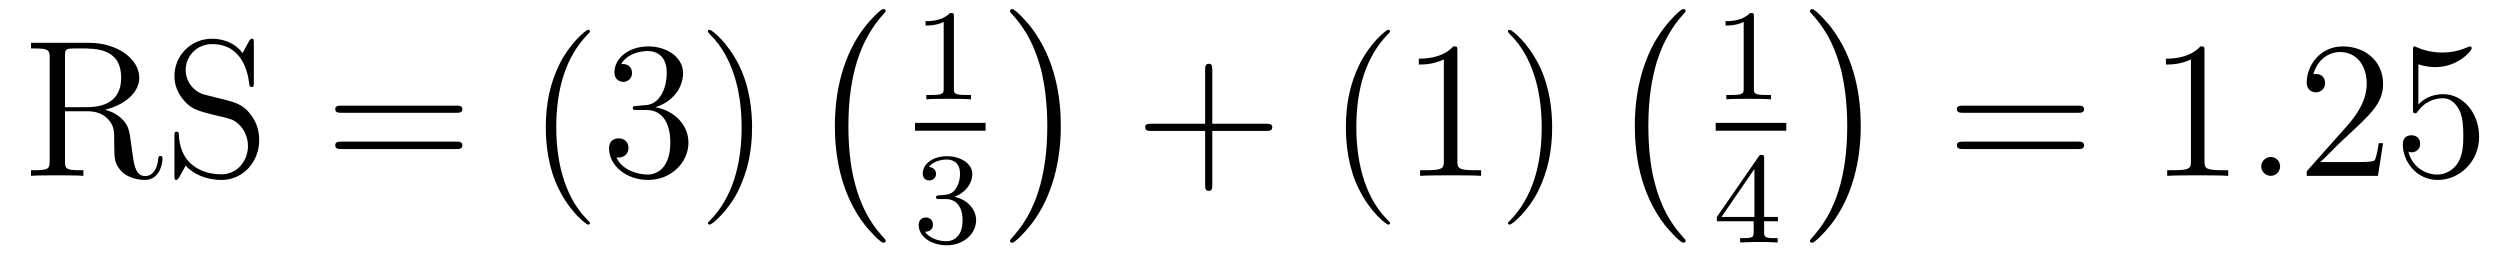 <?xml version='1.0'?>
<!-- This file was generated by dvisvgm 1.9.2 -->
<svg height='16pt' version='1.1' viewBox='0 -16 153 16' width='153pt' xmlns='http://www.w3.org/2000/svg' xmlns:xlink='http://www.w3.org/1999/xlink'>
<g id='page1'>
<g transform='matrix(1 0 0 1 -127 649)'>
<path d='M133.43 -658.285C134.602 -658.566 135.523 -659.316 135.523 -660.238C135.523 -661.395 134.18 -662.379 132.461 -662.379H128.898V-662.035H129.133C129.992 -662.035 130.039 -661.91 130.039 -661.473V-655.145C130.039 -654.707 129.992 -654.582 129.133 -654.582H128.898V-654.238C129.18 -654.27 130.148 -654.27 130.492 -654.27C130.836 -654.27 131.836 -654.27 132.102 -654.238V-654.582H131.867C131.008 -654.582 130.977 -654.707 130.977 -655.145V-658.191H132.352C132.82 -658.191 133.258 -658.066 133.586 -657.738C133.992 -657.285 133.992 -657.035 133.992 -656.207C133.992 -655.269 133.992 -654.957 134.508 -654.441C134.695 -654.27 135.195 -653.988 135.867 -653.988C136.789 -653.988 136.945 -655.02 136.945 -655.269C136.945 -655.348 136.945 -655.457 136.82 -655.457C136.695 -655.457 136.695 -655.379 136.68 -655.269C136.617 -654.551 136.273 -654.223 135.898 -654.223C135.352 -654.223 135.227 -654.785 135.133 -655.426C135.117 -655.504 135.055 -656.019 135.008 -656.316C134.93 -656.91 134.883 -657.285 134.523 -657.66C134.398 -657.785 134.086 -658.113 133.43 -658.285ZM132.305 -658.441H130.977V-661.551C130.977 -661.832 130.977 -661.973 131.227 -662.019C131.336 -662.035 131.695 -662.035 131.93 -662.035C132.898 -662.035 134.414 -662.035 134.414 -660.238C134.414 -659.191 133.852 -658.441 132.305 -658.441ZM139.52 -659.207C138.91 -659.363 138.363 -659.957 138.363 -660.723C138.363 -661.551 139.035 -662.301 139.973 -662.301C141.926 -662.301 142.191 -660.379 142.254 -659.863C142.285 -659.723 142.285 -659.676 142.395 -659.676C142.535 -659.676 142.535 -659.738 142.535 -659.941V-662.363C142.535 -662.566 142.535 -662.629 142.41 -662.629C142.379 -662.629 142.332 -662.629 142.238 -662.473L141.848 -661.754C141.285 -662.488 140.488 -662.629 139.973 -662.629C138.645 -662.629 137.676 -661.566 137.676 -660.348C137.676 -659.785 137.879 -659.254 138.316 -658.785C138.738 -658.316 139.16 -658.207 140.004 -657.988C140.426 -657.894 141.082 -657.738 141.238 -657.66C141.801 -657.379 142.176 -656.738 142.176 -656.066C142.176 -655.176 141.535 -654.332 140.551 -654.332C140.019 -654.332 139.269 -654.457 138.691 -654.973C138.004 -655.598 137.957 -656.457 137.941 -656.848C137.926 -656.941 137.832 -656.941 137.816 -656.941C137.676 -656.941 137.676 -656.879 137.676 -656.676V-654.27C137.676 -654.051 137.676 -653.988 137.801 -653.988C137.863 -653.988 137.879 -654.02 137.973 -654.16C138.02 -654.254 138.27 -654.691 138.363 -654.863C138.785 -654.395 139.535 -653.988 140.566 -653.988C141.894 -653.988 142.863 -655.113 142.863 -656.426C142.863 -657.16 142.598 -657.691 142.269 -658.082C141.832 -658.629 141.285 -658.754 140.832 -658.879L139.52 -659.207ZM143.512 -654.238' fill-rule='evenodd'/>
<path d='M154.922 -658.098C155.094 -658.098 155.297 -658.098 155.297 -658.316C155.297 -658.535 155.094 -658.535 154.922 -658.535H147.906C147.734 -658.535 147.516 -658.535 147.516 -658.332C147.516 -658.098 147.719 -658.098 147.906 -658.098H154.922ZM154.922 -655.879C155.094 -655.879 155.297 -655.879 155.297 -656.098C155.297 -656.332 155.094 -656.332 154.922 -656.332H147.906C147.734 -656.332 147.516 -656.332 147.516 -656.113C147.516 -655.879 147.719 -655.879 147.906 -655.879H154.922ZM155.992 -654.238' fill-rule='evenodd'/>
<path d='M163.105 -651.348C163.105 -651.379 163.105 -651.395 162.902 -651.598C161.715 -652.801 161.043 -654.77 161.043 -657.207C161.043 -659.52 161.605 -661.504 162.981 -662.91C163.105 -663.02 163.105 -663.051 163.105 -663.082C163.105 -663.16 163.043 -663.176 162.996 -663.176C162.84 -663.176 161.871 -662.316 161.277 -661.145C160.668 -659.941 160.402 -658.676 160.402 -657.207C160.402 -656.145 160.559 -654.723 161.184 -653.457C161.887 -652.02 162.871 -651.254 162.996 -651.254C163.043 -651.254 163.105 -651.27 163.105 -651.348ZM165.977 -658.52C165.773 -658.504 165.727 -658.488 165.727 -658.379C165.727 -658.269 165.789 -658.269 166.008 -658.269H166.555C167.57 -658.269 168.023 -657.426 168.023 -656.285C168.023 -654.723 167.211 -654.316 166.633 -654.316C166.055 -654.316 165.07 -654.582 164.727 -655.363C165.117 -655.316 165.461 -655.52 165.461 -655.957C165.461 -656.301 165.211 -656.535 164.867 -656.535C164.586 -656.535 164.273 -656.379 164.273 -655.926C164.273 -654.863 165.336 -653.988 166.664 -653.988C168.086 -653.988 169.133 -655.066 169.133 -656.27C169.133 -657.379 168.242 -658.238 167.102 -658.441C168.133 -658.738 168.805 -659.598 168.805 -660.535C168.805 -661.473 167.836 -662.16 166.68 -662.16C165.477 -662.16 164.602 -661.441 164.602 -660.566C164.602 -660.098 164.977 -659.988 165.148 -659.988C165.398 -659.988 165.68 -660.176 165.68 -660.535C165.68 -660.91 165.398 -661.082 165.133 -661.082C165.07 -661.082 165.039 -661.082 165.008 -661.066C165.461 -661.879 166.586 -661.879 166.633 -661.879C167.039 -661.879 167.805 -661.707 167.805 -660.535C167.805 -660.301 167.773 -659.645 167.43 -659.129C167.07 -658.598 166.664 -658.566 166.336 -658.551L165.977 -658.52ZM173.027 -657.207C173.027 -658.113 172.918 -659.598 172.246 -660.973C171.543 -662.41 170.559 -663.176 170.434 -663.176C170.387 -663.176 170.324 -663.16 170.324 -663.082C170.324 -663.051 170.324 -663.02 170.527 -662.816C171.715 -661.613 172.387 -659.645 172.387 -657.223C172.387 -654.91 171.824 -652.91 170.449 -651.504C170.324 -651.395 170.324 -651.379 170.324 -651.348C170.324 -651.27 170.387 -651.254 170.434 -651.254C170.59 -651.254 171.559 -652.098 172.152 -653.27C172.762 -654.488 173.027 -655.77 173.027 -657.207ZM174.227 -654.238' fill-rule='evenodd'/>
<path d='M181.203 -650.258C181.203 -650.305 181.188 -650.336 181.156 -650.367C180.609 -650.961 179.797 -651.914 179.297 -653.867C179.016 -654.945 178.922 -656.18 178.922 -657.289C178.922 -660.414 179.672 -662.617 181.094 -664.164C181.203 -664.273 181.203 -664.289 181.203 -664.32C181.203 -664.445 181.109 -664.445 181.062 -664.445C180.875 -664.445 180.234 -663.727 180.078 -663.539C178.875 -662.102 178.094 -659.961 178.094 -657.305C178.094 -655.602 178.391 -653.211 179.953 -651.195C180.078 -651.055 180.844 -650.148 181.062 -650.148C181.109 -650.148 181.203 -650.148 181.203 -650.258ZM181.801 -663.961' fill-rule='evenodd'/>
<path d='M185.379 -663.984C185.379 -664.203 185.363 -664.203 185.145 -664.203C184.816 -663.891 184.395 -663.703 183.645 -663.703V-663.438C183.863 -663.438 184.285 -663.438 184.754 -663.656V-659.578C184.754 -659.281 184.723 -659.187 183.973 -659.187H183.691V-658.922C184.02 -658.953 184.691 -658.953 185.051 -658.953C185.41 -658.953 186.098 -658.953 186.426 -658.922V-659.187H186.16C185.394 -659.187 185.379 -659.281 185.379 -659.578V-663.984ZM187.078 -658.922' fill-rule='evenodd'/>
<path d='M183 -657H187.32V-657.48H183'/>
<path d='M184.895 -652.816C185.52 -652.816 185.91 -652.348 185.91 -651.519C185.91 -650.52 185.348 -650.238 184.926 -650.238C184.488 -650.238 183.894 -650.394 183.613 -650.816C183.91 -650.816 184.098 -650.988 184.098 -651.254C184.098 -651.504 183.926 -651.691 183.66 -651.691C183.457 -651.691 183.223 -651.566 183.223 -651.238C183.223 -650.488 184.035 -649.988 184.941 -649.988C186.004 -649.988 186.738 -650.723 186.738 -651.519C186.738 -652.176 186.223 -652.785 185.41 -652.957C186.035 -653.176 186.504 -653.723 186.504 -654.363C186.504 -654.988 185.785 -655.441 184.957 -655.441C184.113 -655.441 183.473 -654.988 183.473 -654.379C183.473 -654.082 183.66 -653.957 183.879 -653.957C184.113 -653.957 184.285 -654.129 184.285 -654.363C184.285 -654.66 184.02 -654.77 183.848 -654.785C184.176 -655.207 184.801 -655.238 184.941 -655.238C185.145 -655.238 185.754 -655.176 185.754 -654.363C185.754 -653.801 185.52 -653.473 185.41 -653.332C185.16 -653.098 184.988 -653.082 184.504 -653.051C184.348 -653.035 184.285 -653.035 184.285 -652.926C184.285 -652.816 184.363 -652.816 184.488 -652.816H184.895ZM187.078 -650.16' fill-rule='evenodd'/>
<path d='M191.922 -657.289C191.922 -658.977 191.625 -661.367 190.062 -663.383C189.938 -663.539 189.156 -664.445 188.953 -664.445C188.891 -664.445 188.813 -664.414 188.813 -664.32C188.813 -664.273 188.828 -664.242 188.875 -664.195C189.453 -663.586 190.219 -662.617 190.719 -660.711C190.984 -659.633 191.094 -658.398 191.094 -657.305C191.094 -656.086 190.984 -654.883 190.672 -653.711C190.219 -652.039 189.516 -651.086 188.906 -650.414C188.813 -650.305 188.813 -650.289 188.813 -650.258C188.813 -650.164 188.891 -650.148 188.953 -650.148C189.125 -650.148 189.781 -650.867 189.922 -651.039C191.141 -652.477 191.922 -654.633 191.922 -657.289ZM193.801 -663.961' fill-rule='evenodd'/>
<path d='M201.192 -656.988H204.488C204.66 -656.988 204.863 -656.988 204.863 -657.207S204.66 -657.426 204.488 -657.426H201.192V-660.723C201.192 -660.894 201.192 -661.098 200.988 -661.098C200.754 -661.098 200.754 -660.894 200.754 -660.723V-657.426H197.473C197.3 -657.426 197.082 -657.426 197.082 -657.223C197.082 -656.988 197.285 -656.988 197.473 -656.988H200.754V-653.707C200.754 -653.535 200.754 -653.316 200.972 -653.316C201.192 -653.316 201.192 -653.52 201.192 -653.707V-656.988ZM205.559 -654.238' fill-rule='evenodd'/>
<path d='M212.07 -651.348C212.07 -651.379 212.07 -651.395 211.867 -651.598C210.679 -652.801 210.008 -654.77 210.008 -657.207C210.008 -659.52 210.57 -661.504 211.945 -662.91C212.07 -663.02 212.07 -663.051 212.07 -663.082C212.07 -663.16 212.008 -663.176 211.961 -663.176C211.805 -663.176 210.836 -662.316 210.242 -661.145C209.633 -659.941 209.368 -658.676 209.368 -657.207C209.368 -656.145 209.524 -654.723 210.149 -653.457C210.852 -652.02 211.836 -651.254 211.961 -651.254C212.008 -651.254 212.07 -651.27 212.07 -651.348ZM216.192 -661.879C216.192 -662.16 216.192 -662.16 215.941 -662.16C215.66 -661.848 215.066 -661.41 213.832 -661.41V-661.051C214.114 -661.051 214.708 -661.051 215.363 -661.363V-655.16C215.363 -654.723 215.332 -654.582 214.285 -654.582H213.91V-654.238C214.238 -654.27 215.394 -654.27 215.785 -654.27C216.175 -654.27 217.316 -654.27 217.644 -654.238V-654.582H217.27C216.223 -654.582 216.192 -654.723 216.192 -655.16V-661.879ZM221.992 -657.207C221.992 -658.113 221.882 -659.598 221.21 -660.973C220.508 -662.41 219.523 -663.176 219.398 -663.176C219.352 -663.176 219.289 -663.16 219.289 -663.082C219.289 -663.051 219.289 -663.02 219.492 -662.816C220.68 -661.613 221.352 -659.645 221.352 -657.223C221.352 -654.91 220.789 -652.91 219.414 -651.504C219.289 -651.395 219.289 -651.379 219.289 -651.348C219.289 -651.27 219.352 -651.254 219.398 -651.254C219.554 -651.254 220.524 -652.098 221.117 -653.27C221.726 -654.488 221.992 -655.77 221.992 -657.207ZM223.192 -654.238' fill-rule='evenodd'/>
<path d='M230.16 -650.258C230.16 -650.305 230.144 -650.336 230.113 -650.367C229.566 -650.961 228.754 -651.914 228.254 -653.867C227.972 -654.945 227.879 -656.18 227.879 -657.289C227.879 -660.414 228.629 -662.617 230.051 -664.164C230.16 -664.273 230.16 -664.289 230.16 -664.32C230.16 -664.445 230.066 -664.445 230.02 -664.445C229.832 -664.445 229.192 -663.727 229.036 -663.539C227.832 -662.102 227.051 -659.961 227.051 -657.305C227.051 -655.602 227.347 -653.211 228.91 -651.195C229.036 -651.055 229.801 -650.148 230.02 -650.148C230.066 -650.148 230.16 -650.148 230.16 -650.258ZM230.758 -663.961' fill-rule='evenodd'/>
<path d='M234.34 -663.984C234.34 -664.203 234.324 -664.203 234.106 -664.203C233.777 -663.891 233.356 -663.703 232.606 -663.703V-663.438C232.824 -663.438 233.246 -663.438 233.714 -663.656V-659.578C233.714 -659.281 233.683 -659.187 232.933 -659.187H232.652V-658.922C232.98 -658.953 233.652 -658.953 234.012 -658.953C234.371 -658.953 235.058 -658.953 235.387 -658.922V-659.187H235.121C234.355 -659.187 234.34 -659.281 234.34 -659.578V-663.984ZM236.039 -658.922' fill-rule='evenodd'/>
<path d='M232 -657H236.321V-657.48H232'/>
<path d='M234.965 -655.301C234.965 -655.457 234.965 -655.52 234.809 -655.52C234.7 -655.52 234.7 -655.52 234.622 -655.41L232.074 -651.723V-651.457H234.324V-650.801C234.324 -650.504 234.293 -650.426 233.683 -650.426H233.496V-650.16C234.184 -650.191 234.199 -650.191 234.653 -650.191C235.105 -650.191 235.121 -650.191 235.793 -650.16V-650.426H235.606C234.996 -650.426 234.965 -650.504 234.965 -650.801V-651.457H235.808V-651.723H234.965V-655.301ZM234.371 -654.66V-651.723H232.356L234.371 -654.66ZM236.039 -650.16' fill-rule='evenodd'/>
<path d='M240.878 -657.289C240.878 -658.977 240.582 -661.367 239.02 -663.383C238.895 -663.539 238.114 -664.445 237.91 -664.445C237.847 -664.445 237.769 -664.414 237.769 -664.32C237.769 -664.273 237.785 -664.242 237.832 -664.195C238.41 -663.586 239.176 -662.617 239.676 -660.711C239.941 -659.633 240.05 -658.398 240.05 -657.305C240.05 -656.086 239.941 -654.883 239.629 -653.711C239.176 -652.039 238.472 -651.086 237.863 -650.414C237.769 -650.305 237.769 -650.289 237.769 -650.258C237.769 -650.164 237.847 -650.148 237.91 -650.148C238.082 -650.148 238.739 -650.867 238.879 -651.039C240.097 -652.477 240.878 -654.633 240.878 -657.289ZM242.758 -663.961' fill-rule='evenodd'/>
<path d='M254.168 -658.098C254.34 -658.098 254.543 -658.098 254.543 -658.316C254.543 -658.535 254.34 -658.535 254.168 -658.535H247.152C246.98 -658.535 246.762 -658.535 246.762 -658.332C246.762 -658.098 246.965 -658.098 247.152 -658.098H254.168ZM254.168 -655.879C254.34 -655.879 254.543 -655.879 254.543 -656.098C254.543 -656.332 254.34 -656.332 254.168 -656.332H247.152C246.98 -656.332 246.762 -656.332 246.762 -656.113C246.762 -655.879 246.965 -655.879 247.152 -655.879H254.168ZM255.239 -654.238' fill-rule='evenodd'/>
<path d='M261.914 -661.879C261.914 -662.16 261.914 -662.16 261.664 -662.16C261.383 -661.848 260.789 -661.41 259.555 -661.41V-661.051C259.836 -661.051 260.43 -661.051 261.086 -661.363V-655.16C261.086 -654.723 261.055 -654.582 260.008 -654.582H259.633V-654.238C259.961 -654.27 261.118 -654.27 261.508 -654.27C261.899 -654.27 263.039 -654.27 263.368 -654.238V-654.582H262.992C261.946 -654.582 261.914 -654.723 261.914 -655.16V-661.879ZM264.355 -654.238' fill-rule='evenodd'/>
<path d='M266.543 -654.816C266.543 -655.16 266.262 -655.395 265.98 -655.395C265.637 -655.395 265.387 -655.113 265.387 -654.816C265.387 -654.473 265.684 -654.238 265.964 -654.238C266.309 -654.238 266.543 -654.519 266.543 -654.816ZM267.594 -654.238' fill-rule='evenodd'/>
<path d='M272.844 -656.238H272.578C272.546 -656.035 272.453 -655.379 272.328 -655.191C272.25 -655.082 271.562 -655.082 271.204 -655.082H269C269.328 -655.363 270.047 -656.129 270.359 -656.41C272.172 -658.082 272.844 -658.691 272.844 -659.879C272.844 -661.254 271.75 -662.16 270.376 -662.16C268.985 -662.16 268.172 -660.988 268.172 -659.957C268.172 -659.348 268.703 -659.348 268.734 -659.348C268.985 -659.348 269.297 -659.535 269.297 -659.91C269.297 -660.254 269.078 -660.473 268.734 -660.473C268.625 -660.473 268.609 -660.473 268.578 -660.457C268.796 -661.269 269.437 -661.816 270.218 -661.816C271.235 -661.816 271.843 -660.973 271.843 -659.879C271.843 -658.863 271.266 -657.988 270.578 -657.223L268.172 -654.519V-654.238H272.531L272.844 -656.238ZM275.004 -661.066C275.504 -660.894 275.926 -660.894 276.066 -660.894C277.41 -660.894 278.269 -661.879 278.269 -662.051C278.269 -662.098 278.238 -662.16 278.176 -662.16C278.144 -662.16 278.129 -662.16 278.02 -662.113C277.348 -661.816 276.769 -661.785 276.457 -661.785C275.676 -661.785 275.113 -662.019 274.895 -662.113C274.801 -662.16 274.786 -662.16 274.77 -662.16C274.675 -662.16 274.675 -662.082 274.675 -661.895V-658.348C274.675 -658.129 274.675 -658.066 274.817 -658.066C274.879 -658.066 274.895 -658.082 275.004 -658.223C275.347 -658.707 275.91 -658.988 276.504 -658.988C277.129 -658.988 277.441 -658.41 277.535 -658.207C277.739 -657.738 277.754 -657.16 277.754 -656.707S277.754 -655.566 277.426 -655.035C277.16 -654.613 276.691 -654.316 276.16 -654.316C275.378 -654.316 274.597 -654.848 274.394 -655.723C274.457 -655.691 274.519 -655.676 274.582 -655.676C274.786 -655.676 275.113 -655.801 275.113 -656.207C275.113 -656.535 274.879 -656.723 274.582 -656.723C274.363 -656.723 274.051 -656.629 274.051 -656.16C274.051 -655.145 274.864 -653.988 276.192 -653.988C277.535 -653.988 278.723 -655.113 278.723 -656.629C278.723 -658.051 277.77 -659.238 276.52 -659.238C275.832 -659.238 275.3 -658.941 275.004 -658.598V-661.066ZM279.352 -654.238' fill-rule='evenodd'/>
</g>
</g>
</svg>
